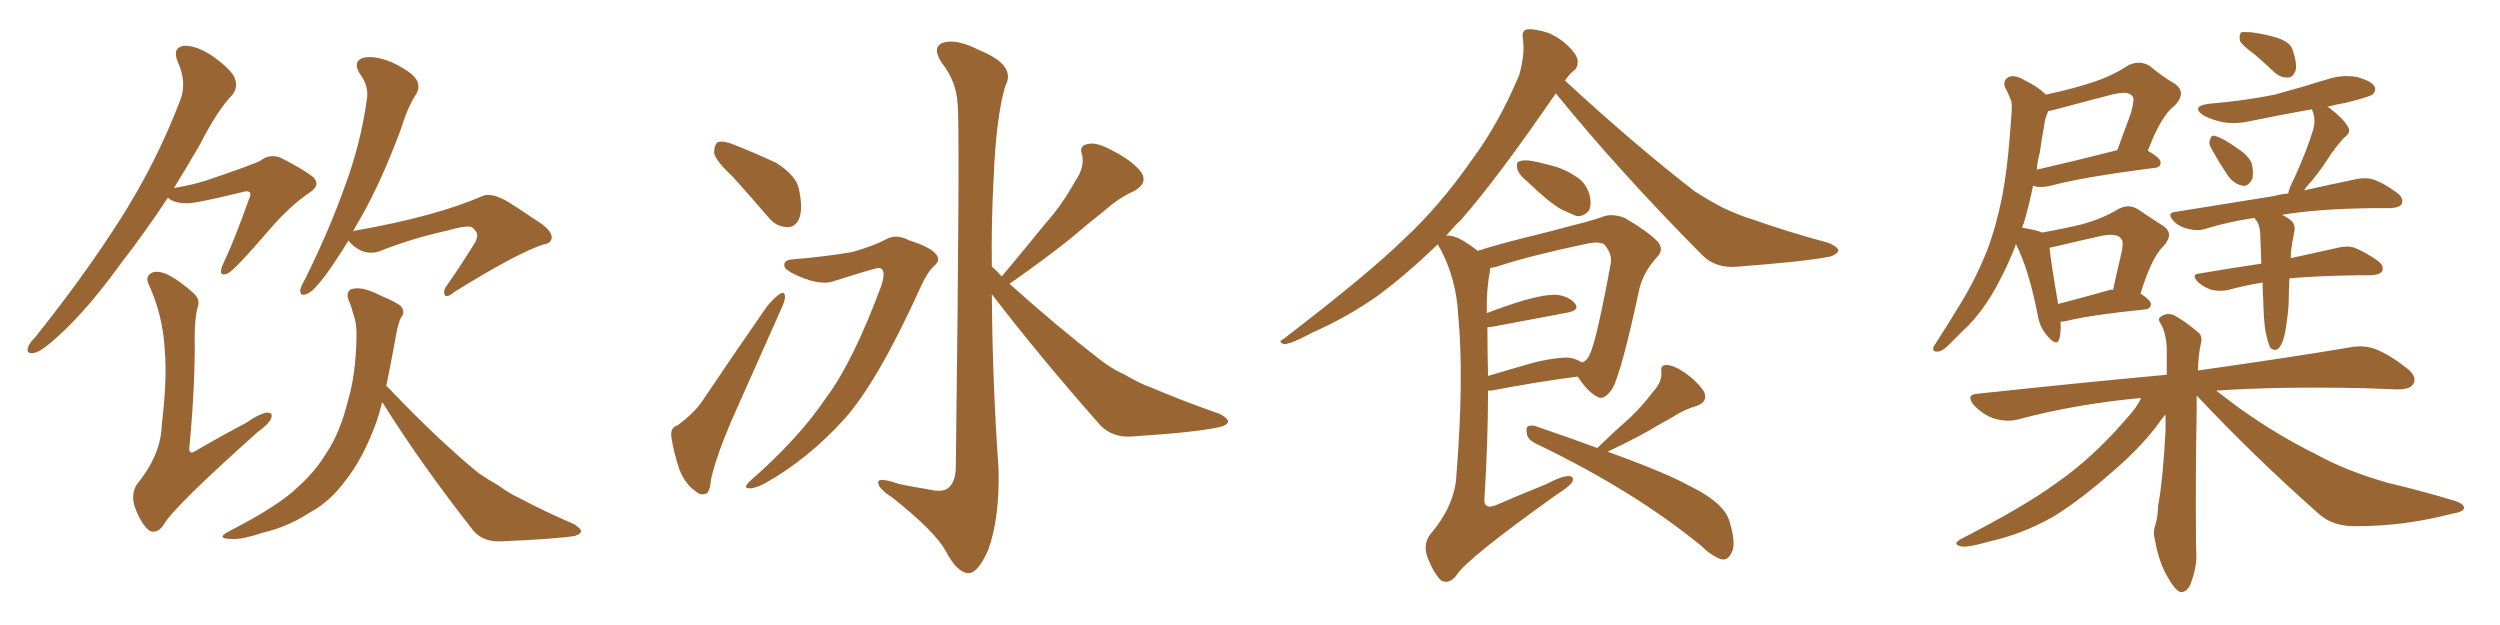 <svg xmlns="http://www.w3.org/2000/svg" xmlns:xlink="http://www.w3.org/1999/xlink" width="600" height="150"><path fill="#996633" padding="10" d="M83.64 57.71L83.64 57.71Q80.57 62.70 78.22 65.92L78.22 65.92Q75.29 69.87 73.83 70.46L73.83 70.46Q71.92 71.34 72.07 69.58L72.07 69.58Q72.22 68.70 73.24 66.94L73.24 66.94Q78.96 55.37 82.62 45.12L82.62 45.12Q86.57 34.57 88.04 23.88L88.04 23.88Q88.62 20.65 86.28 17.58L86.28 17.58Q84.67 14.79 87.01 13.92L87.01 13.92Q89.65 13.18 94.04 14.94L94.04 14.94Q98.88 17.29 99.90 19.04L99.90 19.04Q100.93 20.80 99.90 22.56L99.90 22.56Q97.85 25.63 96.09 31.35L96.09 31.35Q91.41 43.80 86.57 52.29L86.57 52.29Q85.55 53.91 84.67 55.66L84.67 55.66Q84.96 55.37 85.11 55.37L85.11 55.37Q104.44 52.00 115.87 47.02L115.87 47.02Q118.07 46.14 122.02 48.49L122.02 48.49Q125.24 50.54 128.47 52.73L128.47 52.73Q132.57 55.22 132.42 57.13L132.42 57.13Q132.13 58.45 130.66 58.59L130.66 58.59Q124.22 60.64 109.13 70.02L109.13 70.02Q107.37 71.48 106.79 70.90L106.79 70.90Q106.20 69.87 107.23 68.55L107.23 68.55Q110.60 63.72 113.67 58.74L113.67 58.74Q114.40 57.71 114.40 57.13L114.40 57.13Q114.99 55.96 113.23 54.49L113.23 54.49Q111.77 54.05 107.23 55.37L107.23 55.37Q98.58 57.28 90.97 60.35L90.97 60.35Q87.30 61.52 84.08 58.30L84.08 58.30Q83.79 57.86 83.64 57.71ZM91.70 96.53L91.70 96.53Q90.97 99.61 90.09 101.95L90.09 101.95Q87.01 110.16 83.06 115.14L83.06 115.14Q79.25 120.41 74.27 123.05L74.27 123.05Q69.14 126.42 62.99 127.88L62.99 127.88Q58.15 129.49 55.81 129.35L55.81 129.35Q51.42 129.35 55.08 127.44L55.08 127.44Q67.09 121.29 71.63 116.75L71.63 116.75Q75.59 113.23 78.37 108.69L78.37 108.69Q81.59 103.86 83.50 96.24L83.50 96.24Q85.40 89.79 85.55 81.01L85.55 81.01Q85.69 77.78 84.81 75.44L84.81 75.44Q84.38 73.68 83.94 72.66L83.94 72.66Q82.76 70.31 84.23 69.43L84.23 69.43Q86.72 68.55 91.26 70.90L91.26 70.90Q95.51 72.66 96.39 73.68L96.39 73.68Q97.27 75.15 96.24 76.17L96.24 76.17Q95.51 77.64 94.92 81.15L94.92 81.15Q93.75 87.60 92.72 92.58L92.72 92.58Q93.02 92.87 93.46 93.31L93.46 93.31Q105.03 105.47 114.84 113.53L114.84 113.53Q117.19 115.14 119.53 116.46L119.53 116.46Q122.90 118.80 124.37 119.38L124.37 119.38Q130.37 122.61 137.84 125.83L137.84 125.83Q139.60 127.00 139.45 127.59L139.45 127.59Q139.31 128.17 137.99 128.61L137.99 128.61Q133.74 129.35 120.12 129.93L120.12 129.93Q116.02 130.08 113.67 127.44L113.67 127.44Q101.22 111.62 91.85 96.68L91.85 96.68Q91.70 96.53 91.70 96.53ZM40.28 47.46L40.28 47.46Q34.57 56.10 29.30 62.84L29.30 62.84Q20.95 74.41 13.92 80.71L13.92 80.71Q10.11 84.23 8.35 84.67L8.35 84.67Q6.15 85.11 6.74 83.35L6.74 83.35Q7.03 82.32 8.50 80.86L8.50 80.86Q20.21 66.21 28.71 52.88L28.71 52.88Q37.50 39.11 43.21 24.17L43.21 24.17Q44.97 19.78 42.63 14.79L42.63 14.79Q41.31 11.43 44.09 10.99L44.09 10.99Q47.17 10.84 51.27 13.62L51.27 13.62Q55.81 16.99 56.40 18.90L56.40 18.90Q57.13 20.95 55.81 22.71L55.81 22.71Q52.15 26.51 48.05 34.57L48.05 34.57Q44.82 40.14 41.75 45.12L41.75 45.12Q46.14 44.38 49.37 43.36L49.37 43.36Q61.08 39.40 62.55 38.53L62.55 38.53Q64.60 36.91 67.24 37.79L67.24 37.79Q72.95 40.72 75.15 42.48L75.15 42.48Q77.05 44.38 74.41 46.14L74.41 46.14Q69.43 49.51 64.45 55.37L64.45 55.37Q56.40 64.75 54.64 65.63L54.64 65.63Q52.88 66.36 53.03 64.89L53.03 64.89Q53.17 64.01 54.05 62.26L54.05 62.26Q56.25 57.57 59.77 47.75L59.77 47.75Q60.35 46.58 59.91 46.14L59.91 46.14Q59.47 45.70 58.01 46.14L58.01 46.14Q46.58 48.93 44.82 48.78L44.82 48.78Q41.75 48.78 40.28 47.46ZM47.31 74.12L47.31 74.12L47.31 74.12Q46.73 77.05 46.73 80.71L46.73 80.71Q46.88 92.43 45.41 107.81L45.41 107.81Q45.56 109.13 46.88 108.25L46.88 108.25Q53.17 104.59 59.03 101.51L59.03 101.51Q62.40 99.17 64.16 99.02L64.16 99.02Q65.63 99.02 65.04 100.49L65.04 100.49Q64.45 101.81 61.82 103.71L61.82 103.71Q41.46 121.88 39.26 125.98L39.26 125.98Q37.65 128.32 35.74 127.29L35.74 127.29Q33.84 125.68 32.37 121.73L32.37 121.73Q31.35 118.65 32.81 116.31L32.81 116.31Q38.67 109.13 38.82 101.95L38.82 101.95Q40.14 91.11 39.55 84.08L39.55 84.08Q39.11 75.88 35.89 68.70L35.89 68.70Q34.72 66.50 36.18 65.63L36.18 65.63Q37.35 64.75 39.99 65.77L39.99 65.77Q43.21 67.38 46.73 70.61L46.73 70.61Q48.19 72.22 47.31 74.12ZM175.78 42.33L175.78 42.33Q171.83 38.67 171.39 36.77L171.39 36.77Q171.39 34.72 172.27 34.13L172.27 34.13Q173.44 33.69 175.78 34.57L175.78 34.57Q181.35 36.77 186.33 39.11L186.33 39.11Q191.16 42.19 191.75 45.41L191.75 45.41Q192.77 50.24 191.75 52.59L191.75 52.59Q190.72 54.64 188.96 54.49L188.96 54.49Q186.33 54.49 184.42 52.15L184.42 52.15Q179.88 46.88 175.78 42.33ZM162.60 102.10L162.60 102.10Q166.55 99.17 168.46 96.39L168.46 96.39Q175.63 85.69 183.98 73.68L183.98 73.68Q185.60 71.63 187.06 70.61L187.06 70.61Q188.38 69.73 188.38 71.19L188.38 71.19Q188.53 71.92 187.50 74.12L187.50 74.12Q181.93 86.57 175.63 100.78L175.63 100.78Q171.97 109.28 170.65 114.99L170.65 114.99Q170.36 118.36 169.34 118.51L169.34 118.51Q168.02 118.95 166.99 117.92L166.99 117.92Q164.50 116.31 163.04 112.65L163.04 112.65Q161.57 108.11 161.13 104.88L161.13 104.88Q160.84 102.54 162.60 102.10ZM190.14 62.26L190.14 62.26Q198.63 61.52 204.49 60.50L204.49 60.50Q209.62 59.03 212.40 57.57L212.40 57.57Q215.04 55.96 218.26 57.71L218.26 57.71Q223.39 59.33 224.71 61.08L224.71 61.08Q225.88 62.55 223.97 64.01L223.97 64.01Q222.51 65.48 221.04 68.70L221.04 68.70Q210.64 91.70 202.59 100.63L202.59 100.63Q193.80 110.30 183.54 116.02L183.54 116.02Q181.05 117.33 179.59 117.19L179.59 117.19Q178.27 117.04 180.18 115.28L180.18 115.28Q191.75 105.18 198.34 95.36L198.34 95.36Q204.79 86.72 211.52 68.55L211.52 68.55Q212.84 64.45 210.94 64.31L210.94 64.31Q210.06 64.31 199.95 67.53L199.95 67.53Q196.29 68.70 189.99 65.48L189.99 65.48Q188.09 64.45 188.23 63.57L188.23 63.57Q188.23 62.40 190.14 62.26ZM240.38 66.36L240.38 66.36L240.38 66.36Q240.38 66.21 240.53 66.21L240.53 66.21Q245.95 59.77 250.93 53.61L250.93 53.61Q254.88 49.22 258.11 43.36L258.11 43.36Q260.30 40.28 259.72 37.21L259.72 37.21Q258.84 35.01 261.04 34.57L261.04 34.57Q263.09 33.98 267.04 36.18L267.04 36.18Q271.44 38.38 273.78 41.16L273.78 41.16Q275.68 43.95 272.17 45.85L272.17 45.85Q268.36 47.61 265.28 50.39L265.28 50.39Q261.18 53.61 257.08 57.13L257.08 57.13Q251.66 61.52 242.29 68.12L242.29 68.12Q253.71 78.37 263.96 86.28L263.96 86.28Q266.75 88.48 269.97 89.94L269.97 89.94Q274.07 92.29 275.98 92.87L275.98 92.87Q283.45 96.09 292.68 99.32L292.68 99.32Q294.73 100.34 294.73 101.22L294.73 101.22Q294.58 101.95 293.12 102.39L293.12 102.39Q287.84 103.71 271.88 104.74L271.88 104.74Q267.19 105.18 264.11 102.10L264.11 102.10Q249.61 85.69 238.04 70.61L238.04 70.61Q238.18 91.70 239.65 112.50L239.65 112.50Q239.94 124.51 237.16 131.98L237.16 131.98Q234.67 137.70 232.32 137.55L232.32 137.55Q229.69 137.40 226.90 132.13L226.90 132.13Q224.41 127.59 214.31 119.53L214.31 119.53Q210.94 117.33 210.79 116.02L210.79 116.02Q210.35 114.26 215.77 116.16L215.77 116.16Q219.29 116.89 222.95 117.48L222.95 117.48Q226.17 118.21 227.49 117.19L227.49 117.19Q229.25 115.87 229.39 112.35L229.39 112.35Q230.42 30.47 229.83 25.05L229.83 25.05Q229.54 19.48 226.03 15.09L226.03 15.09Q223.54 11.28 226.32 10.25L226.32 10.25Q229.54 9.23 234.96 12.01L234.96 12.01Q244.04 15.67 241.26 20.65L241.26 20.65Q239.06 28.13 238.48 42.63L238.48 42.63Q237.89 53.32 238.04 64.01L238.04 64.01Q239.36 65.04 240.38 66.36ZM366.65 43.65L366.65 43.65Q364.60 42.04 364.16 40.58L364.16 40.58Q363.87 38.96 364.45 38.82L364.45 38.82Q365.63 38.23 367.82 38.67L367.82 38.67Q369.58 38.96 371.04 39.40L371.04 39.40Q375.15 40.28 377.93 42.19L377.93 42.19Q380.42 43.51 381.45 46.58L381.45 46.58Q382.03 48.63 381.45 50.39L381.45 50.39Q380.27 52.00 378.37 51.86L378.37 51.86Q376.90 51.27 374.71 50.24L374.71 50.24Q371.63 48.49 366.65 43.65ZM354.64 60.21L354.64 60.21Q359.18 58.74 365.04 57.28L365.04 57.28Q372.22 55.52 377.64 54.05L377.64 54.05Q382.32 52.88 385.11 51.86L385.11 51.86Q387.16 51.27 389.94 52.29L389.94 52.29Q395.65 55.66 397.85 58.01L397.85 58.01Q399.46 59.91 397.71 61.67L397.71 61.67Q394.48 65.19 393.46 69.29L393.46 69.29L393.46 69.29Q389.06 89.79 386.87 93.46L386.87 93.46Q384.81 96.24 383.35 95.21L383.35 95.21Q381.01 94.04 378.66 90.38L378.66 90.38Q369.43 91.55 357.86 93.75L357.86 93.75Q357.28 93.75 357.13 93.75L357.13 93.75Q357.13 105.76 356.25 119.97L356.25 119.97Q356.25 122.31 358.89 121.29L358.89 121.29Q365.33 118.51 371.19 116.16L371.19 116.16Q374.71 114.26 376.46 114.26L376.46 114.26Q377.93 114.26 377.34 115.72L377.34 115.72Q376.46 116.89 373.68 118.65L373.68 118.65Q351.86 134.18 349.51 138.13L349.51 138.13Q347.75 140.33 345.85 139.31L345.85 139.31Q344.09 137.55 342.63 133.89L342.63 133.89Q341.46 130.66 343.21 128.32L343.21 128.32Q349.07 121.44 349.51 114.40L349.51 114.40Q351.42 90.53 349.95 75.44L349.95 75.44Q349.51 67.09 345.85 60.06L345.85 60.06Q345.26 59.18 345.12 58.59L345.12 58.59Q337.50 65.92 330.76 70.90L330.76 70.90Q323.29 76.17 314.94 79.83L314.94 79.83Q310.11 82.47 308.20 82.62L308.20 82.62Q306.59 82.03 307.91 81.45L307.91 81.45Q328.56 65.63 337.06 57.28L337.06 57.28Q345.56 49.37 353.03 38.67L353.03 38.67Q359.62 29.88 364.60 18.02L364.60 18.02Q366.06 12.89 365.48 9.23L365.48 9.23Q365.19 7.18 366.65 7.03L366.65 7.03Q368.41 6.88 371.63 7.91L371.63 7.91Q374.41 9.08 376.61 11.28L376.61 11.28Q378.52 13.18 378.66 14.65L378.66 14.65Q378.66 16.41 377.64 16.99L377.64 16.99Q376.61 17.87 375.59 19.34L375.59 19.34Q392.43 34.86 406.64 45.85L406.64 45.85Q410.01 48.05 413.67 49.95L413.67 49.95Q418.21 52.00 420.41 52.59L420.41 52.59Q428.61 55.52 438.87 58.30L438.87 58.30Q441.21 59.33 441.21 60.21L441.21 60.21Q440.92 60.94 439.45 61.52L439.45 61.52Q434.03 62.70 416.89 64.01L416.89 64.01Q411.77 64.45 408.54 61.23L408.54 61.23Q388.92 41.46 373.39 22.41L373.39 22.41Q359.62 42.48 350.68 52.73L350.68 52.73Q348.49 54.79 347.02 56.69L347.02 56.69Q347.75 56.25 349.95 57.13L349.95 57.13Q352.29 58.30 354.64 60.21ZM356.98 78.52L356.98 78.52Q356.98 84.08 357.13 90.23L357.13 90.23Q362.40 88.62 368.70 86.87L368.70 86.87Q373.83 85.69 376.61 85.84L376.61 85.84Q378.37 86.13 379.69 87.01L379.69 87.01Q380.86 86.57 381.45 85.25L381.45 85.25Q383.06 82.32 386.57 63.28L386.57 63.28Q387.01 61.08 385.11 58.74L385.11 58.74Q384.08 57.86 381.01 58.45L381.01 58.45Q367.09 61.38 359.18 64.01L359.18 64.01Q358.59 64.16 357.71 64.31L357.71 64.31Q357.57 64.60 357.57 65.19L357.57 65.19Q356.69 69.73 356.84 75.15L356.84 75.15Q360.94 73.54 365.77 72.07L365.77 72.07Q370.90 70.61 373.68 70.75L373.68 70.75Q376.76 71.19 378.08 72.95L378.08 72.95Q379.10 74.41 376.32 75L376.32 75Q368.70 76.46 358.45 78.37L358.45 78.37Q357.57 78.52 356.98 78.52ZM383.35 107.52L383.35 107.52L383.35 107.52Q383.50 107.37 383.64 107.23L383.64 107.23Q387.74 103.27 391.41 100.05L391.41 100.05Q394.19 97.41 396.83 93.90L396.83 93.90Q398.88 91.70 398.73 89.36L398.73 89.36Q398.44 87.60 399.90 87.60L399.90 87.60Q401.66 87.60 404.44 89.50L404.44 89.50Q407.52 91.70 408.98 94.04L408.98 94.04Q410.01 96.39 407.23 97.41L407.23 97.41Q404.15 98.29 401.51 100.05L401.51 100.05Q398.58 101.66 395.36 103.56L395.36 103.56Q391.70 105.62 385.84 108.40L385.84 108.40Q399.61 113.38 405.47 116.60L405.47 116.60Q414.11 120.85 415.14 125.39L415.14 125.39Q416.46 129.64 415.87 131.98L415.87 131.98Q414.84 134.77 412.94 134.18L412.94 134.18Q410.60 133.30 408.25 130.96L408.25 130.96Q392.29 117.92 369.29 106.79L369.29 106.79Q366.65 105.62 366.50 104.30L366.50 104.30Q366.06 102.39 366.94 102.25L366.94 102.25Q367.82 101.95 368.85 102.39L368.85 102.39Q377.05 105.18 383.35 107.52ZM494.53 77.20L494.53 77.20Q494.68 79.83 494.24 81.30L494.24 81.30Q493.65 83.35 491.31 80.57L491.31 80.57Q489.40 78.37 488.96 75.15L488.96 75.15Q486.91 64.75 483.84 58.59L483.84 58.59Q482.08 63.28 479.88 67.38L479.88 67.38Q476.07 74.85 471.09 79.39L471.09 79.39Q469.63 80.86 468.16 82.32L468.16 82.32Q466.41 84.23 465.09 84.38L465.09 84.38Q463.62 84.52 464.06 83.20L464.06 83.20Q464.50 82.47 465.09 81.59L465.09 81.59Q467.29 78.22 469.48 74.56L469.48 74.56Q473.73 67.97 476.81 60.35L476.81 60.35Q479.00 54.64 480.47 47.46L480.47 47.46Q481.79 40.43 482.37 32.37L482.37 32.37Q482.67 29.15 482.81 26.37L482.81 26.37Q482.96 24.46 482.37 23.44L482.37 23.44Q481.79 21.97 481.20 20.95L481.20 20.95Q480.62 19.34 482.08 18.46L482.08 18.46Q483.69 17.87 486.04 19.34L486.04 19.34Q489.11 20.80 491.02 22.71L491.02 22.71Q497.17 21.39 501.71 19.92L501.71 19.92Q506.84 18.31 510.79 15.67L510.79 15.67Q513.57 14.36 515.92 15.82L515.92 15.82Q519.29 18.60 521.92 20.07L521.92 20.07Q525 22.27 521.78 25.49L521.78 25.49Q518.70 27.69 515.48 36.18L515.48 36.18Q518.55 37.94 518.55 38.96L518.55 38.96Q518.55 40.14 517.24 40.28L517.24 40.28Q499.80 42.48 491.75 44.68L491.75 44.68Q490.14 44.97 488.82 44.82L488.82 44.82Q488.09 44.68 487.94 44.53L487.94 44.53Q487.06 48.93 485.74 53.47L485.74 53.47Q485.45 54.05 485.30 54.64L485.30 54.64Q488.82 55.22 490.14 55.81L490.14 55.81Q495.85 54.79 499.95 53.76L499.95 53.76Q504.64 52.44 508.30 50.24L508.30 50.24Q510.79 48.78 513.13 50.24L513.13 50.24Q516.80 52.73 519.14 54.20L519.14 54.20Q522.07 56.10 518.99 59.33L518.99 59.33Q516.36 61.96 513.72 70.46L513.72 70.46Q516.21 72.07 516.21 72.95L516.21 72.95Q516.21 74.12 514.75 74.27L514.75 74.27Q501.71 75.59 495.85 77.05L495.85 77.05Q495.12 77.20 494.53 77.20ZM506.40 69.58L506.40 69.58Q506.69 69.43 507.13 69.58L507.13 69.58Q508.01 65.48 508.89 61.82L508.89 61.82Q509.91 57.86 509.03 57.28L509.03 57.28Q508.30 55.96 504.64 56.54L504.64 56.54Q499.37 57.71 493.21 59.18L493.21 59.18Q492.33 59.33 491.89 59.47L491.89 59.47Q492.19 62.70 493.95 72.95L493.95 72.95Q499.66 71.48 506.40 69.58ZM489.55 36.62L489.55 36.62Q488.96 38.82 488.82 40.72L488.82 40.72Q497.17 38.82 508.15 36.04L508.15 36.04Q509.91 31.20 511.38 27.25L511.38 27.25Q512.40 23.73 511.82 23.14L511.82 23.14Q510.94 21.68 506.84 22.71L506.84 22.71Q501.12 24.17 494.09 26.07L494.09 26.07Q492.48 26.51 491.60 26.66L491.60 26.66Q491.46 26.81 491.46 26.95L491.46 26.95Q490.72 28.56 490.58 30.32L490.58 30.32Q489.99 33.40 489.55 36.62ZM541.26 13.18L541.26 13.18Q538.04 10.84 537.60 9.81L537.60 9.81Q537.30 8.35 537.89 7.76L537.89 7.76Q538.48 7.62 540.38 7.76L540.38 7.76Q543.75 8.20 546.53 9.08L546.53 9.08Q549.61 10.11 550.20 11.87L550.20 11.87Q551.37 15.23 550.93 16.99L550.93 16.99Q550.34 18.46 549.32 18.60L549.32 18.60Q547.41 18.75 545.95 17.43L545.95 17.43Q543.46 15.09 541.26 13.18ZM530.71 35.60L530.71 35.60Q529.98 34.42 530.42 33.54L530.42 33.54Q530.71 32.23 531.74 32.67L531.74 32.67Q533.50 33.11 537.16 35.74L537.16 35.74Q539.50 37.21 540.38 39.11L540.38 39.11Q540.97 41.46 540.53 42.92L540.53 42.92Q539.50 44.97 538.04 44.53L538.04 44.53Q535.99 44.09 534.52 41.89L534.52 41.89Q532.47 38.82 530.71 35.60ZM543.75 79.69L543.75 79.69Q543.31 77.49 543.16 71.63L543.16 71.63Q543.02 69.58 543.02 67.82L543.02 67.82Q538.48 68.55 534.81 69.58L534.81 69.58Q533.06 70.02 530.86 69.58L530.86 69.58Q528.96 68.99 527.49 67.68L527.49 67.68Q525.73 65.77 527.93 65.63L527.93 65.63Q535.69 64.31 542.72 63.28L542.72 63.28Q542.58 58.89 542.43 55.66L542.43 55.66Q542.29 54.20 541.70 53.17L541.70 53.17Q541.26 52.73 541.11 52.29L541.11 52.29Q534.96 53.17 529.25 54.93L529.25 54.93Q527.49 55.52 525.15 54.93L525.15 54.93Q523.10 54.49 521.63 53.03L521.63 53.03Q519.87 50.98 522.22 50.83L522.22 50.83Q534.96 48.78 545.95 47.02L545.95 47.02Q547.41 46.58 549.17 46.44L549.17 46.44Q549.46 44.97 550.49 43.07L550.49 43.07Q553.71 36.04 555.18 31.05L555.18 31.05Q555.76 29.00 555.18 27.10L555.18 27.10Q554.88 26.37 554.88 26.22L554.88 26.22Q547.41 27.54 540.38 29.00L540.38 29.00Q536.57 29.88 533.35 29.30L533.35 29.30Q530.71 28.71 528.81 27.69L528.81 27.69Q525.73 25.49 530.13 24.90L530.13 24.90Q538.77 24.17 545.95 22.71L545.95 22.71Q552.39 20.95 558.54 19.04L558.54 19.04Q562.06 17.87 565.58 18.46L565.58 18.46Q568.95 19.34 569.82 20.65L569.82 20.65Q570.41 21.68 569.38 22.71L569.38 22.71Q568.51 23.29 563.23 24.61L563.23 24.61Q560.74 25.05 558.54 25.63L558.54 25.63Q559.13 25.93 559.28 26.07L559.28 26.07Q562.50 28.56 563.53 30.47L563.53 30.47Q564.40 31.79 562.50 33.11L562.50 33.11Q560.60 35.30 559.57 36.77L559.57 36.77Q557.08 40.72 554.74 43.51L554.74 43.51Q553.56 44.68 552.98 45.70L552.98 45.70Q560.16 44.09 565.14 43.07L565.14 43.07Q567.63 42.48 569.53 43.07L569.53 43.07Q571.88 43.80 575.10 46.14L575.10 46.14Q577.00 47.46 576.42 48.93L576.42 48.93Q575.98 49.80 573.78 49.95L573.78 49.95Q571.73 49.95 569.82 49.95L569.82 49.95Q556.20 50.10 547.71 51.56L547.71 51.56Q548.58 52.00 549.46 52.59L549.46 52.59Q551.07 53.76 550.63 55.66L550.63 55.66Q550.49 56.25 550.34 57.13L550.34 57.13Q550.20 57.71 550.05 58.74L550.05 58.74Q549.76 60.50 549.76 61.96L549.76 61.96Q556.49 60.50 561.04 59.47L561.04 59.47Q563.23 58.89 565.14 59.47L565.14 59.47Q567.63 60.50 570.41 62.40L570.41 62.40Q572.31 63.72 571.73 65.04L571.73 65.04Q571.29 65.92 569.09 66.06L569.09 66.06Q567.77 66.06 566.02 66.06L566.02 66.06Q556.05 66.21 549.46 66.80L549.46 66.80Q549.32 69.58 549.32 70.90L549.32 70.90Q549.32 73.97 548.88 76.76L548.88 76.76Q548.44 80.42 547.85 81.88L547.85 81.88Q547.27 83.50 546.39 83.94L546.39 83.94Q545.51 84.08 544.92 83.50L544.92 83.50Q544.34 82.47 543.75 79.69ZM513.87 95.51L513.87 95.51L513.87 95.51Q498.19 96.97 484.42 100.63L484.42 100.63Q481.93 101.37 478.71 100.49L478.71 100.49Q476.07 99.61 473.88 97.41L473.88 97.41Q471.53 94.63 474.76 94.48L474.76 94.48Q499.22 91.85 520.02 89.94L520.02 89.94Q520.02 85.99 520.02 83.20L520.02 83.20Q519.73 79.69 518.70 77.93L518.70 77.93Q517.68 76.46 518.55 76.03L518.55 76.03Q519.87 75 521.63 75.59L521.63 75.59Q524.41 77.05 527.64 79.83L527.64 79.83Q528.66 80.71 528.22 82.47L528.22 82.47Q527.64 84.81 527.49 88.92L527.49 88.92Q550.34 85.69 564.11 83.35L564.11 83.35Q567.33 82.76 570.12 83.79L570.12 83.79Q573.49 85.11 577.59 88.33L577.59 88.33Q580.22 90.38 579.20 92.14L579.20 92.14Q578.47 93.46 575.39 93.46L575.39 93.46Q571.73 93.31 567.33 93.16L567.33 93.16Q546.83 92.72 531.88 93.75L531.88 93.75Q534.23 95.51 537.30 97.85L537.30 97.85Q546.53 104.44 555.76 108.98L555.76 108.98Q563.23 113.09 573.05 115.87L573.05 115.87Q581.69 117.92 589.31 120.26L589.31 120.26Q591.50 121.00 591.36 122.02L591.36 122.02Q591.06 122.90 588.28 123.34L588.28 123.34Q577.00 126.27 566.02 126.27L566.02 126.27Q559.86 126.56 556.20 123.05L556.20 123.05Q540.97 109.57 527.20 94.92L527.20 94.92Q527.20 96.83 527.20 98.73L527.20 98.73Q526.90 113.53 527.05 131.54L527.05 131.54Q527.49 135.94 525.59 140.48L525.59 140.48Q524.71 142.24 523.24 142.09L523.24 142.09Q521.92 141.50 520.46 138.87L520.46 138.87Q518.12 135.06 517.24 129.79L517.24 129.79Q516.65 127.88 517.24 126.12L517.24 126.12Q517.82 124.51 517.97 121.29L517.97 121.29Q519.14 114.84 519.73 103.27L519.73 103.27Q519.73 101.22 519.73 99.46L519.73 99.46Q518.70 100.63 517.38 102.54L517.38 102.54Q513.43 107.67 507.13 113.09L507.13 113.09Q499.51 119.82 492.92 123.93L492.92 123.93Q485.45 128.17 477.54 129.93L477.54 129.93Q471.97 131.54 470.51 131.10L470.51 131.10Q468.31 130.52 470.95 129.20L470.95 129.20Q485.74 121.58 493.21 116.16L493.21 116.16Q502.15 110.01 510.21 100.63L510.21 100.63Q512.84 97.85 513.87 95.51Z"/></svg>